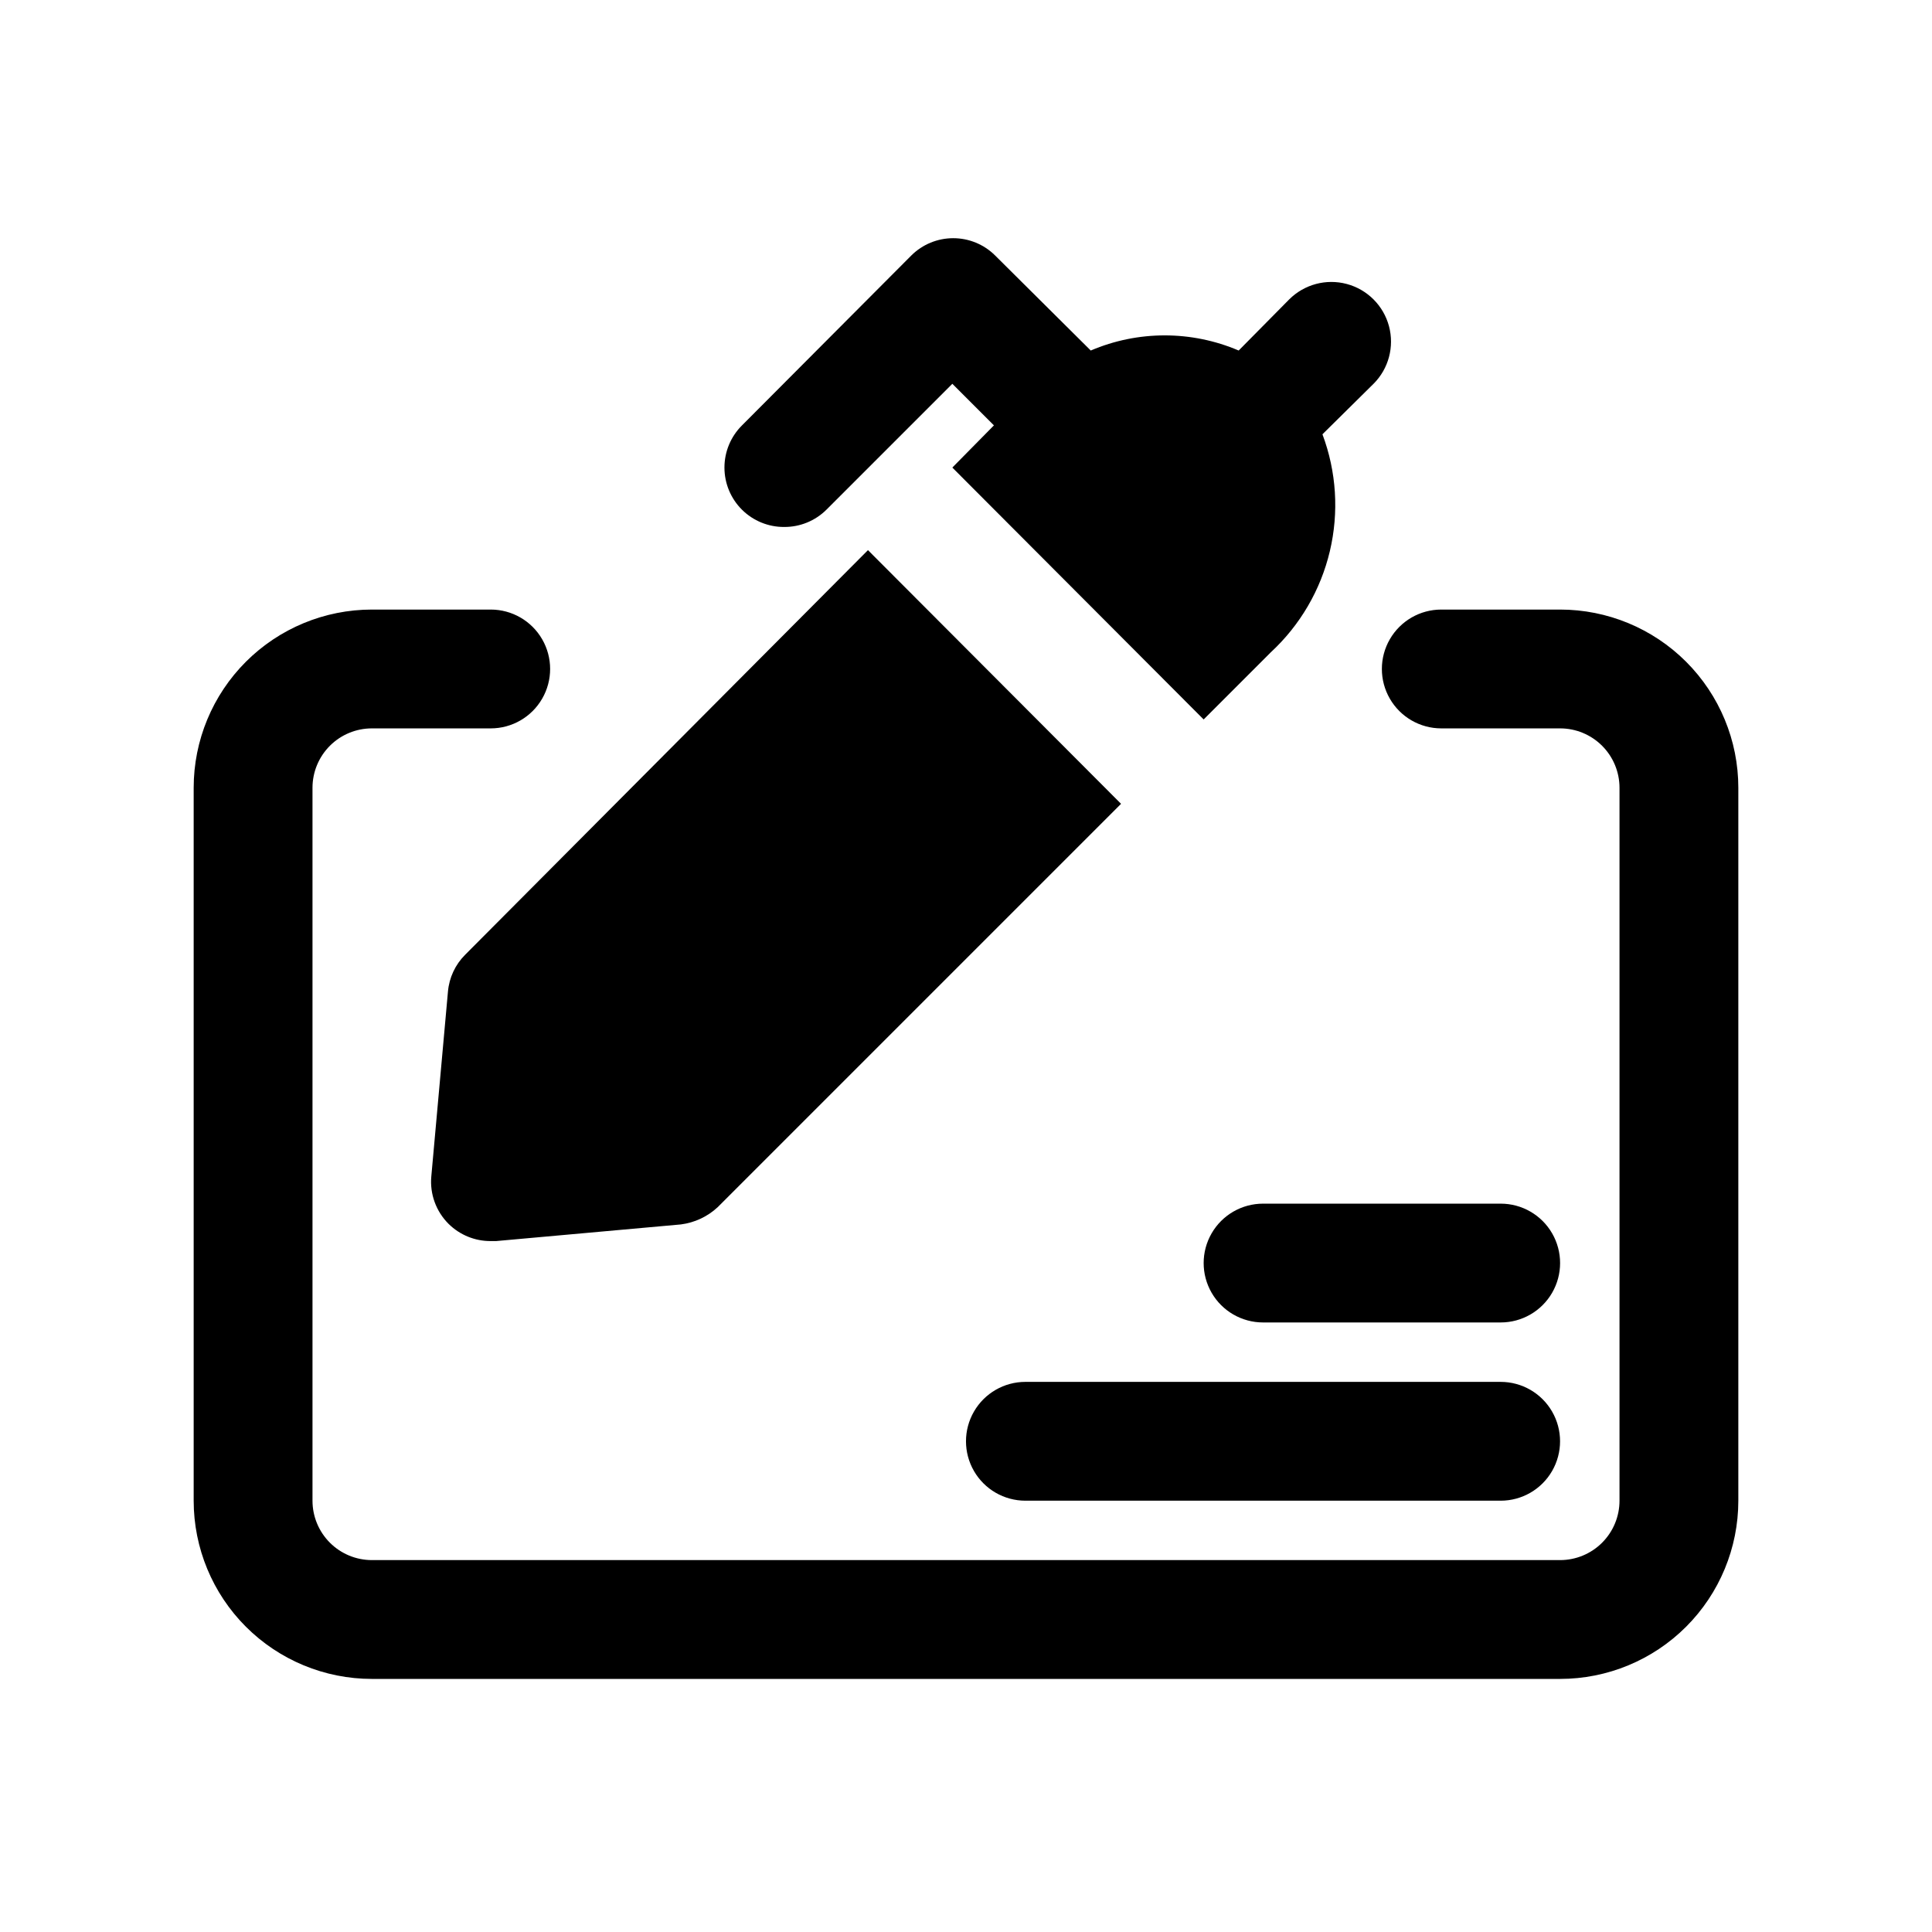 <?xml version="1.0" encoding="UTF-8"?>
<!-- Uploaded to: ICON Repo, www.iconrepo.com, Generator: ICON Repo Mixer Tools -->
<svg fill="#000000" width="800px" height="800px" version="1.1" viewBox="144 144 512 512" xmlns="http://www.w3.org/2000/svg">
 <g>
  <path d="m557.44 305.54h-31.488c-5.625 0-10.82 3-13.633 7.871s-2.812 10.871 0 15.742c2.812 4.875 8.008 7.875 13.633 7.875h31.488c4.176 0 8.18 1.656 11.133 4.609 2.953 2.953 4.613 6.957 4.613 11.133v188.93c0 4.176-1.66 8.18-4.613 11.133-2.953 2.953-6.957 4.609-11.133 4.609h-314.88c-4.176 0-8.18-1.656-11.133-4.609s-4.613-6.957-4.613-11.133v-188.93c0-4.176 1.66-8.18 4.613-11.133 2.953-2.953 6.957-4.609 11.133-4.609h31.488c5.625 0 10.82-3 13.633-7.875 2.812-4.871 2.812-10.871 0-15.742s-8.008-7.871-13.633-7.871h-31.488c-12.527 0-24.539 4.977-33.398 13.832-8.859 8.859-13.836 20.871-13.836 33.398v188.93c0 12.527 4.977 24.539 13.836 33.398 8.859 8.855 20.871 13.832 33.398 13.832h314.88c12.527 0 24.543-4.977 33.398-13.832 8.859-8.859 13.836-20.871 13.836-33.398v-188.93c0-12.527-4.977-24.539-13.836-33.398-8.855-8.855-20.871-13.832-33.398-13.832z"/>
  <path d="m541.7 462.98h-62.977c-5.625 0-10.824 3-13.633 7.871-2.812 4.871-2.812 10.871 0 15.742 2.809 4.871 8.008 7.871 13.633 7.871h62.977c5.625 0 10.82-3 13.633-7.871s2.812-10.871 0-15.742-8.008-7.871-13.633-7.871z"/>
  <path d="m415.74 541.7h125.95c5.625 0 10.82-3 13.633-7.871 2.812-4.871 2.812-10.875 0-15.746s-8.008-7.871-13.633-7.871h-125.95c-5.625 0-10.82 3-13.633 7.871s-2.812 10.875 0 15.746c2.812 4.871 8.008 7.871 13.633 7.871z"/>
  <path d="m351.82 283.65c4.188 0.027 8.207-1.617 11.18-4.562l33.379-33.379 11.02 11.02-11.02 11.18 66.598 66.754 17.789-17.789c7.766-7.18 13.219-16.512 15.656-26.805 2.441-10.289 1.758-21.074-1.961-30.977l13.539-13.383h0.004c3.992-3.992 5.551-9.816 4.09-15.27-1.461-5.457-5.723-9.719-11.18-11.18-5.453-1.461-11.273 0.098-15.27 4.094l-13.383 13.539h0.004c-12.523-5.348-26.684-5.348-39.203 0l-25.348-25.191c-2.953-2.934-6.941-4.578-11.102-4.578-4.16 0-8.148 1.645-11.098 4.578l-44.871 45.027c-2.981 2.957-4.656 6.981-4.656 11.18s1.676 8.223 4.656 11.18c2.969 2.945 6.992 4.59 11.176 4.562z"/>
  <path d="m374.02 289.79-106.74 107.22c-2.625 2.613-4.242 6.07-4.566 9.762l-4.41 48.965c-0.43 4.668 1.246 9.285 4.566 12.594 2.973 2.945 6.992 4.59 11.18 4.566h1.418l48.965-4.41h-0.004c3.652-0.465 7.066-2.062 9.762-4.566l106.9-106.9z"/>
 </g>
</svg>